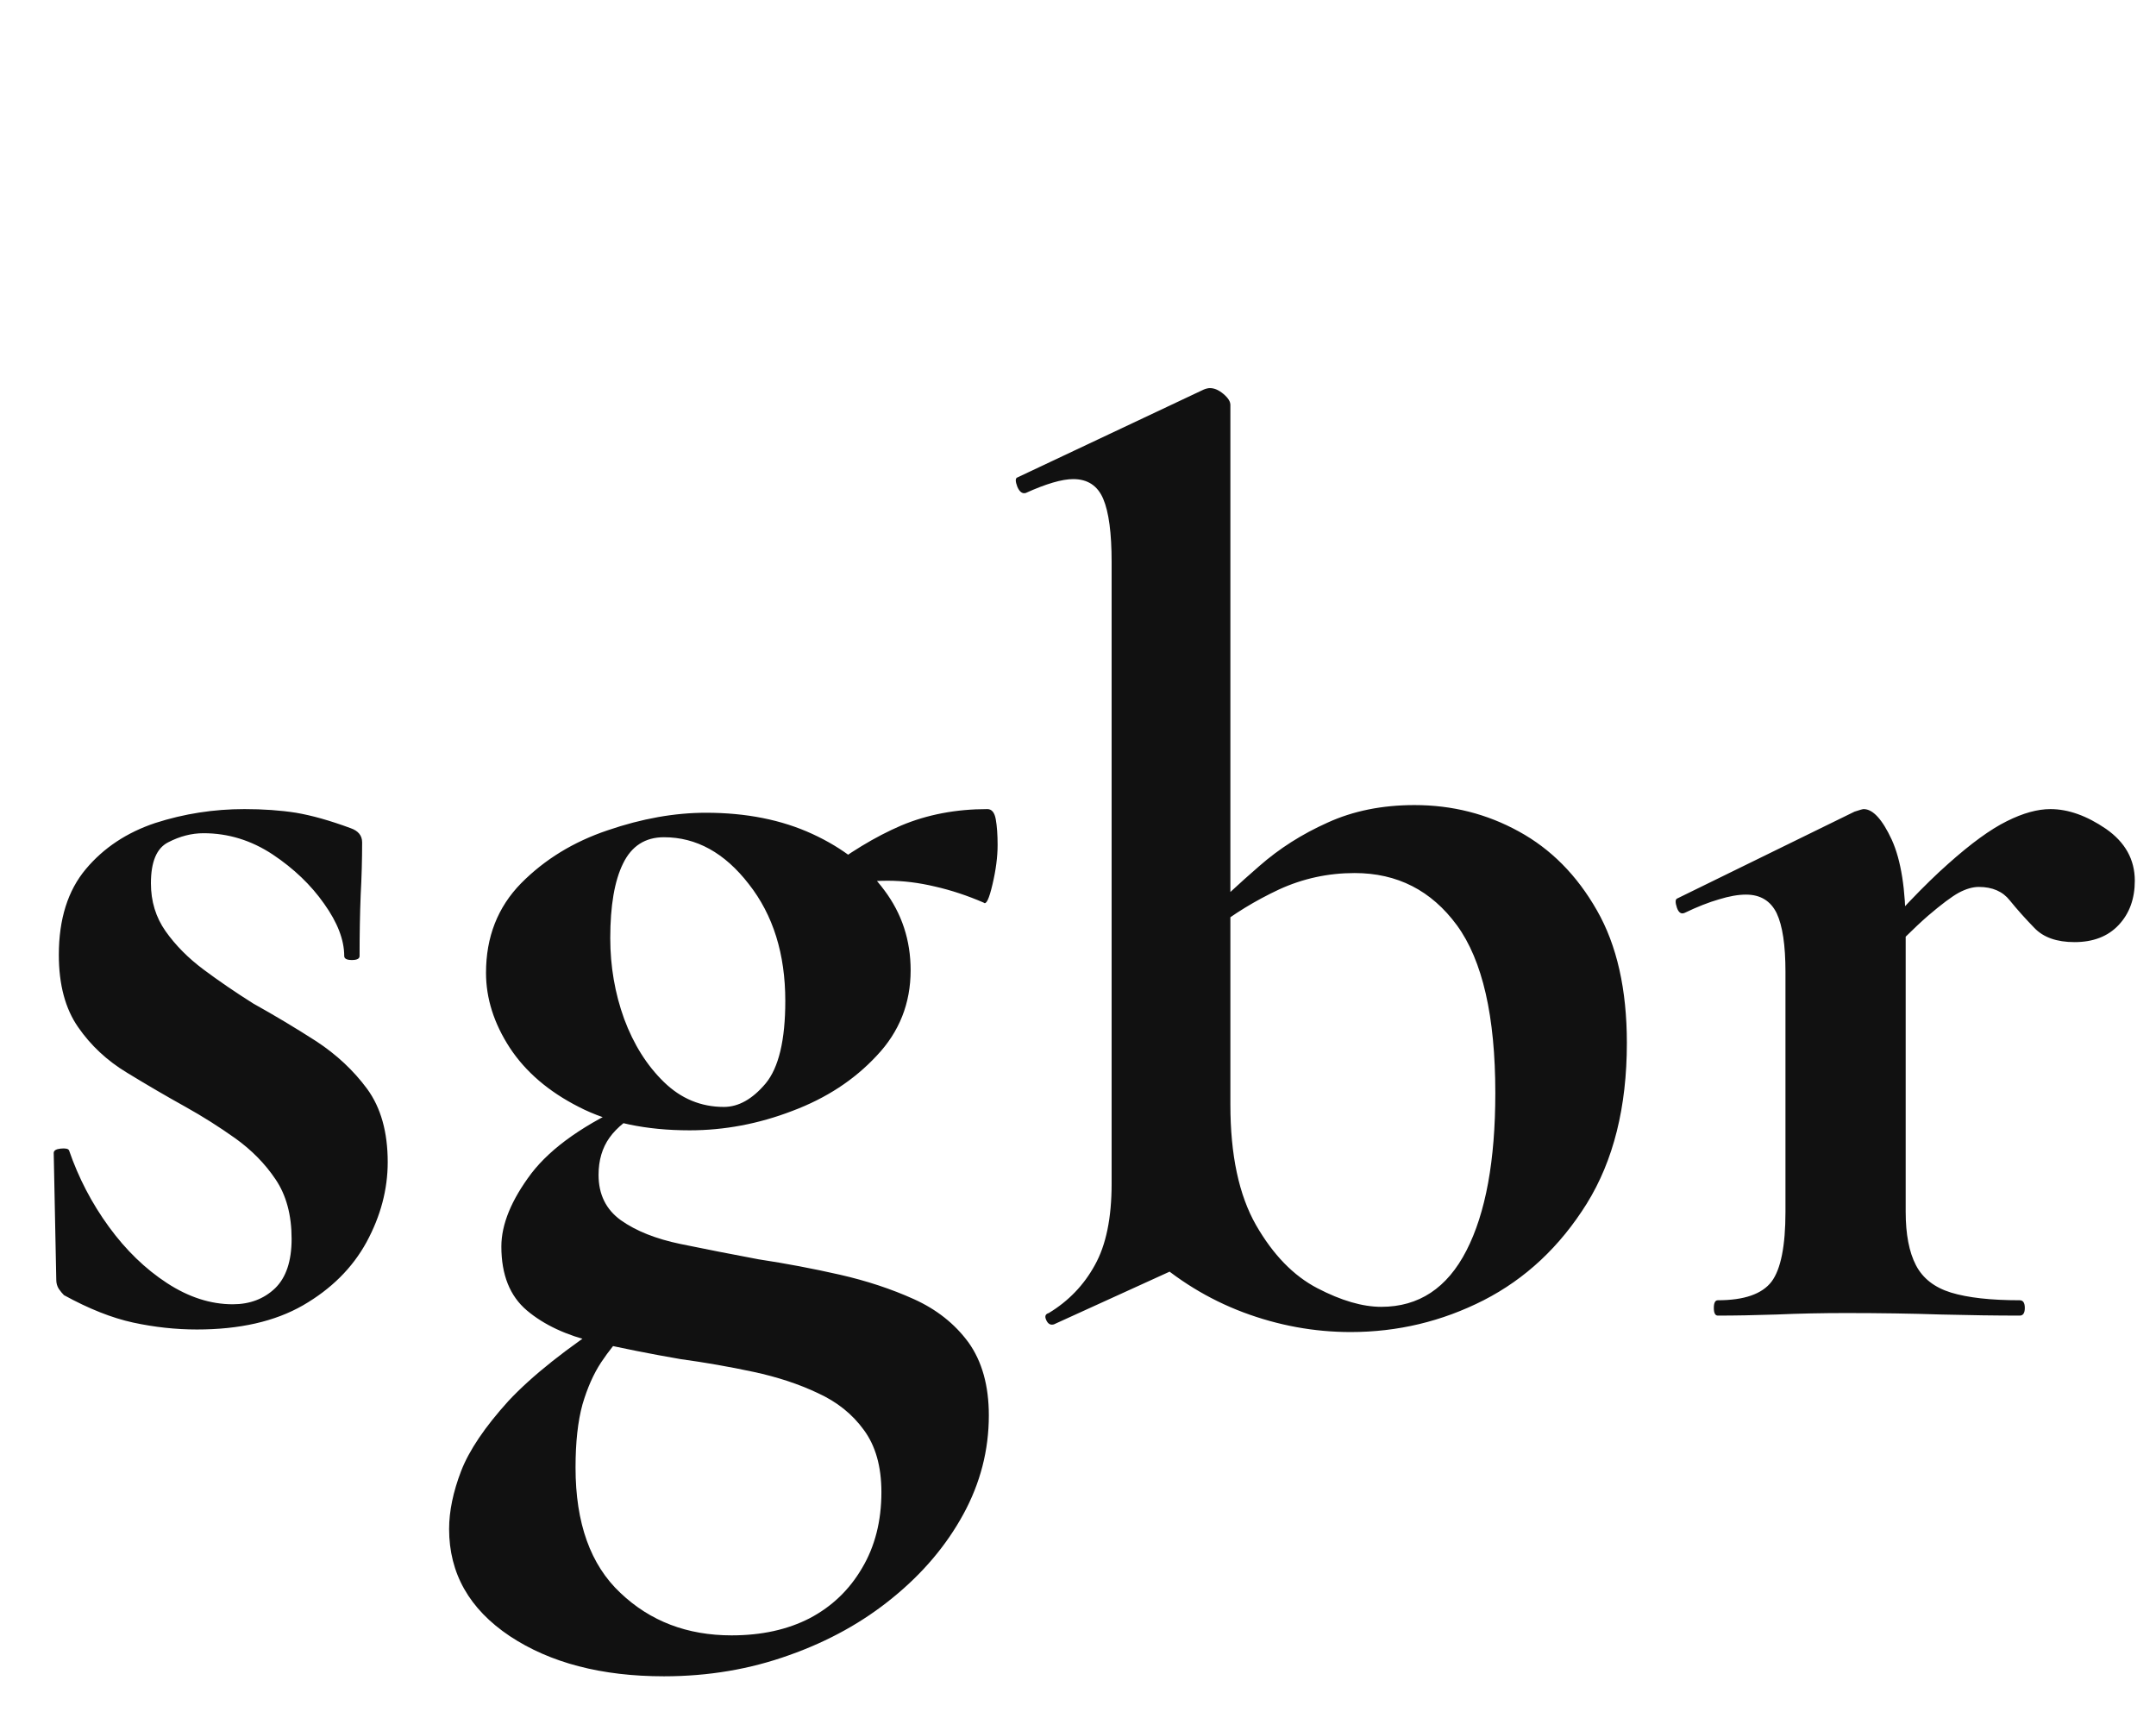 
      <svg data-logo="logo" xmlns="http://www.w3.org/2000/svg" viewBox="0 0 59 47">
        <g id="logogram" transform="translate(0, 23.5) rotate(0)"></g>
        <g id="logotype" transform="translate(0, 1)"><path fill="#111111" d="M4.13 23.17L4.13 23.17Q4.13 23.91 4.53 24.48Q4.94 25.06 5.57 25.53Q6.20 26.00 6.93 26.46L6.93 26.46Q7.81 26.95 8.65 27.49Q9.49 28.04 10.05 28.80Q10.61 29.57 10.61 30.80L10.61 30.80Q10.61 31.92 10.03 32.99Q9.45 34.05 8.29 34.72Q7.14 35.38 5.39 35.38L5.39 35.38Q4.52 35.38 3.64 35.19Q2.77 35 1.75 34.44L1.75 34.44Q1.68 34.37 1.61 34.27Q1.54 34.16 1.54 34.02L1.54 34.02L1.47 30.55Q1.47 30.45 1.66 30.43Q1.86 30.41 1.89 30.48L1.89 30.48Q2.28 31.61 2.98 32.57Q3.68 33.53 4.57 34.11Q5.46 34.69 6.37 34.69L6.37 34.69Q7.07 34.69 7.53 34.25Q7.98 33.81 7.98 32.90L7.98 32.90Q7.98 31.92 7.54 31.27Q7.11 30.63 6.44 30.15Q5.78 29.68 5.08 29.29L5.08 29.29Q4.27 28.84 3.47 28.35Q2.66 27.86 2.14 27.11Q1.61 26.35 1.61 25.13L1.61 25.13Q1.61 23.66 2.35 22.78Q3.08 21.91 4.25 21.52Q5.43 21.14 6.69 21.14L6.69 21.14Q7.46 21.14 8.10 21.24Q8.75 21.35 9.59 21.66L9.59 21.66Q9.91 21.77 9.91 22.05L9.91 22.05Q9.91 22.75 9.87 23.50Q9.84 24.25 9.84 25.16L9.84 25.16Q9.84 25.27 9.63 25.27Q9.42 25.27 9.42 25.16L9.42 25.16Q9.42 24.50 8.87 23.73Q8.33 22.96 7.46 22.38Q6.58 21.80 5.57 21.80L5.57 21.80Q5.08 21.80 4.60 22.05Q4.13 22.29 4.13 23.17ZM18.17 44.87L18.17 44.87Q15.61 44.87 13.95 43.77Q12.29 42.66 12.29 40.84L12.29 40.84Q12.29 40.11 12.62 39.25Q12.95 38.40 13.91 37.34Q14.88 36.30 16.77 35.07L16.77 35.07L17.12 35.45Q16.77 35.80 16.45 36.28Q16.14 36.75 15.94 37.43Q15.75 38.12 15.75 39.16L15.75 39.16Q15.75 41.44 16.98 42.59Q18.20 43.75 20.02 43.75L20.02 43.75Q21.25 43.75 22.16 43.28Q23.07 42.80 23.59 41.91Q24.12 41.02 24.12 39.83L24.12 39.83Q24.12 38.78 23.64 38.13Q23.17 37.48 22.38 37.12Q21.60 36.75 20.62 36.54Q19.64 36.33 18.62 36.19L18.62 36.19Q17.40 35.98 16.26 35.72Q15.12 35.45 14.42 34.86Q13.72 34.27 13.72 33.11L13.72 33.11Q13.72 32.20 14.54 31.11Q15.37 30.03 17.33 29.16L17.33 29.16L17.64 29.36Q16.98 29.71 16.68 30.13Q16.38 30.55 16.38 31.15L16.38 31.15Q16.38 31.95 16.99 32.39Q17.61 32.83 18.62 33.04Q19.64 33.25 20.76 33.46L20.76 33.46Q21.88 33.63 22.98 33.88Q24.08 34.13 25.01 34.55Q25.94 34.97 26.50 35.73Q27.06 36.51 27.06 37.73L27.06 37.73Q27.06 39.16 26.36 40.44Q25.66 41.72 24.43 42.72Q23.21 43.72 21.60 44.29Q19.99 44.87 18.17 44.87ZM18.87 29.93L18.87 29.93Q17.08 29.93 15.84 29.29Q14.60 28.66 13.95 27.67Q13.30 26.67 13.30 25.62L13.30 25.62Q13.30 24.15 14.26 23.17Q15.23 22.19 16.63 21.72Q18.03 21.24 19.32 21.24L19.32 21.24Q20.97 21.24 22.23 21.82Q23.49 22.40 24.20 23.36Q24.92 24.32 24.92 25.55L24.92 25.55Q24.92 26.91 23.99 27.89Q23.07 28.88 21.68 29.40Q20.30 29.93 18.87 29.93ZM19.81 29.29L19.81 29.29Q20.41 29.29 20.95 28.65Q21.49 28 21.49 26.39L21.49 26.39Q21.49 24.46 20.49 23.19Q19.50 21.91 18.17 21.91L18.17 21.91Q17.40 21.91 17.05 22.63Q16.70 23.34 16.70 24.67L16.70 24.67Q16.70 25.83 17.08 26.88Q17.47 27.93 18.17 28.61Q18.87 29.29 19.81 29.29ZM22.61 23.38L22.40 24.04L22.47 22.92Q23.59 22.05 24.66 21.59Q25.73 21.14 27.02 21.14L27.02 21.14Q27.20 21.14 27.25 21.42Q27.30 21.70 27.30 22.12L27.30 22.12Q27.30 22.61 27.16 23.20Q27.02 23.80 26.92 23.70L26.92 23.70Q26.25 23.41 25.59 23.26Q24.92 23.10 24.29 23.10L24.29 23.10Q23.91 23.10 23.49 23.15Q23.07 23.20 22.61 23.38L22.61 23.38ZM36.96 35.45L36.96 35.45Q35.46 35.45 34.02 34.91Q32.59 34.37 31.43 33.32L31.43 33.32L33.67 29.23Q33.67 31.29 34.37 32.52Q35.07 33.74 36.05 34.25Q37.03 34.76 37.80 34.76L37.80 34.76Q39.34 34.76 40.13 33.22Q40.92 31.68 40.92 28.91L40.92 28.91Q40.92 25.76 39.87 24.32Q38.82 22.89 37.07 22.89L37.07 22.89Q35.98 22.89 35.00 23.34Q34.02 23.80 33.22 24.43L33.22 24.43L32.90 24.15Q33.64 23.41 34.46 22.70Q35.28 21.98 36.33 21.51Q37.38 21.03 38.71 21.03L38.71 21.03Q40.25 21.03 41.56 21.75Q42.88 22.47 43.70 23.91Q44.52 25.34 44.52 27.54L44.52 27.54Q44.52 30.17 43.42 31.94Q42.32 33.70 40.60 34.58Q38.89 35.45 36.96 35.45ZM33.67 33.04L28.84 35.24Q28.70 35.28 28.63 35.12Q28.56 34.97 28.70 34.93L28.70 34.93Q29.51 34.44 29.96 33.62Q30.42 32.80 30.42 31.39L30.42 31.39L30.42 14.38Q30.42 13.19 30.19 12.65Q29.96 12.11 29.37 12.11L29.37 12.11Q28.91 12.11 28.07 12.49L28.07 12.49Q27.93 12.53 27.84 12.32Q27.76 12.11 27.83 12.07L27.83 12.07L32.94 9.66Q33.04 9.62 33.11 9.62L33.11 9.62Q33.29 9.62 33.48 9.78Q33.67 9.94 33.67 10.08L33.67 10.08L33.67 33.04ZM51.28 25.52L51.28 25.52L51.00 25.06Q52.36 23.48 53.31 22.64Q54.25 21.80 54.92 21.47Q55.58 21.14 56.11 21.14L56.11 21.14Q56.84 21.14 57.63 21.68Q58.42 22.23 58.42 23.10L58.42 23.10Q58.42 23.84 57.98 24.31Q57.54 24.78 56.77 24.78L56.77 24.78Q56.04 24.78 55.67 24.39Q55.30 24.01 55.00 23.64Q54.71 23.27 54.15 23.27L54.15 23.27Q53.90 23.27 53.60 23.43Q53.31 23.59 52.76 24.06Q52.22 24.53 51.28 25.52ZM47.01 35L47.01 35Q46.90 35 46.90 34.79Q46.90 34.58 47.01 34.58L47.01 34.58Q48.09 34.58 48.48 34.07Q48.86 33.56 48.86 32.16L48.86 32.16L48.86 25.59Q48.86 24.50 48.62 23.99Q48.37 23.48 47.78 23.48L47.78 23.48Q47.46 23.48 47.04 23.61Q46.62 23.73 46.10 23.98L46.10 23.98Q45.96 24.04 45.89 23.84Q45.82 23.63 45.89 23.59L45.89 23.59L50.75 21.21Q50.96 21.14 51.00 21.14L51.00 21.14Q51.38 21.14 51.77 21.98Q52.15 22.82 52.15 24.39L52.15 24.39L52.15 32.16Q52.15 33.08 52.43 33.62Q52.71 34.16 53.39 34.37Q54.08 34.58 55.27 34.58L55.27 34.58Q55.41 34.58 55.41 34.79Q55.41 35 55.27 35L55.27 35Q54.32 35 53.11 34.97Q51.91 34.93 50.51 34.93L50.51 34.93Q49.53 34.93 48.62 34.97Q47.71 35 47.01 35Z"/></g>
        
      </svg>
    